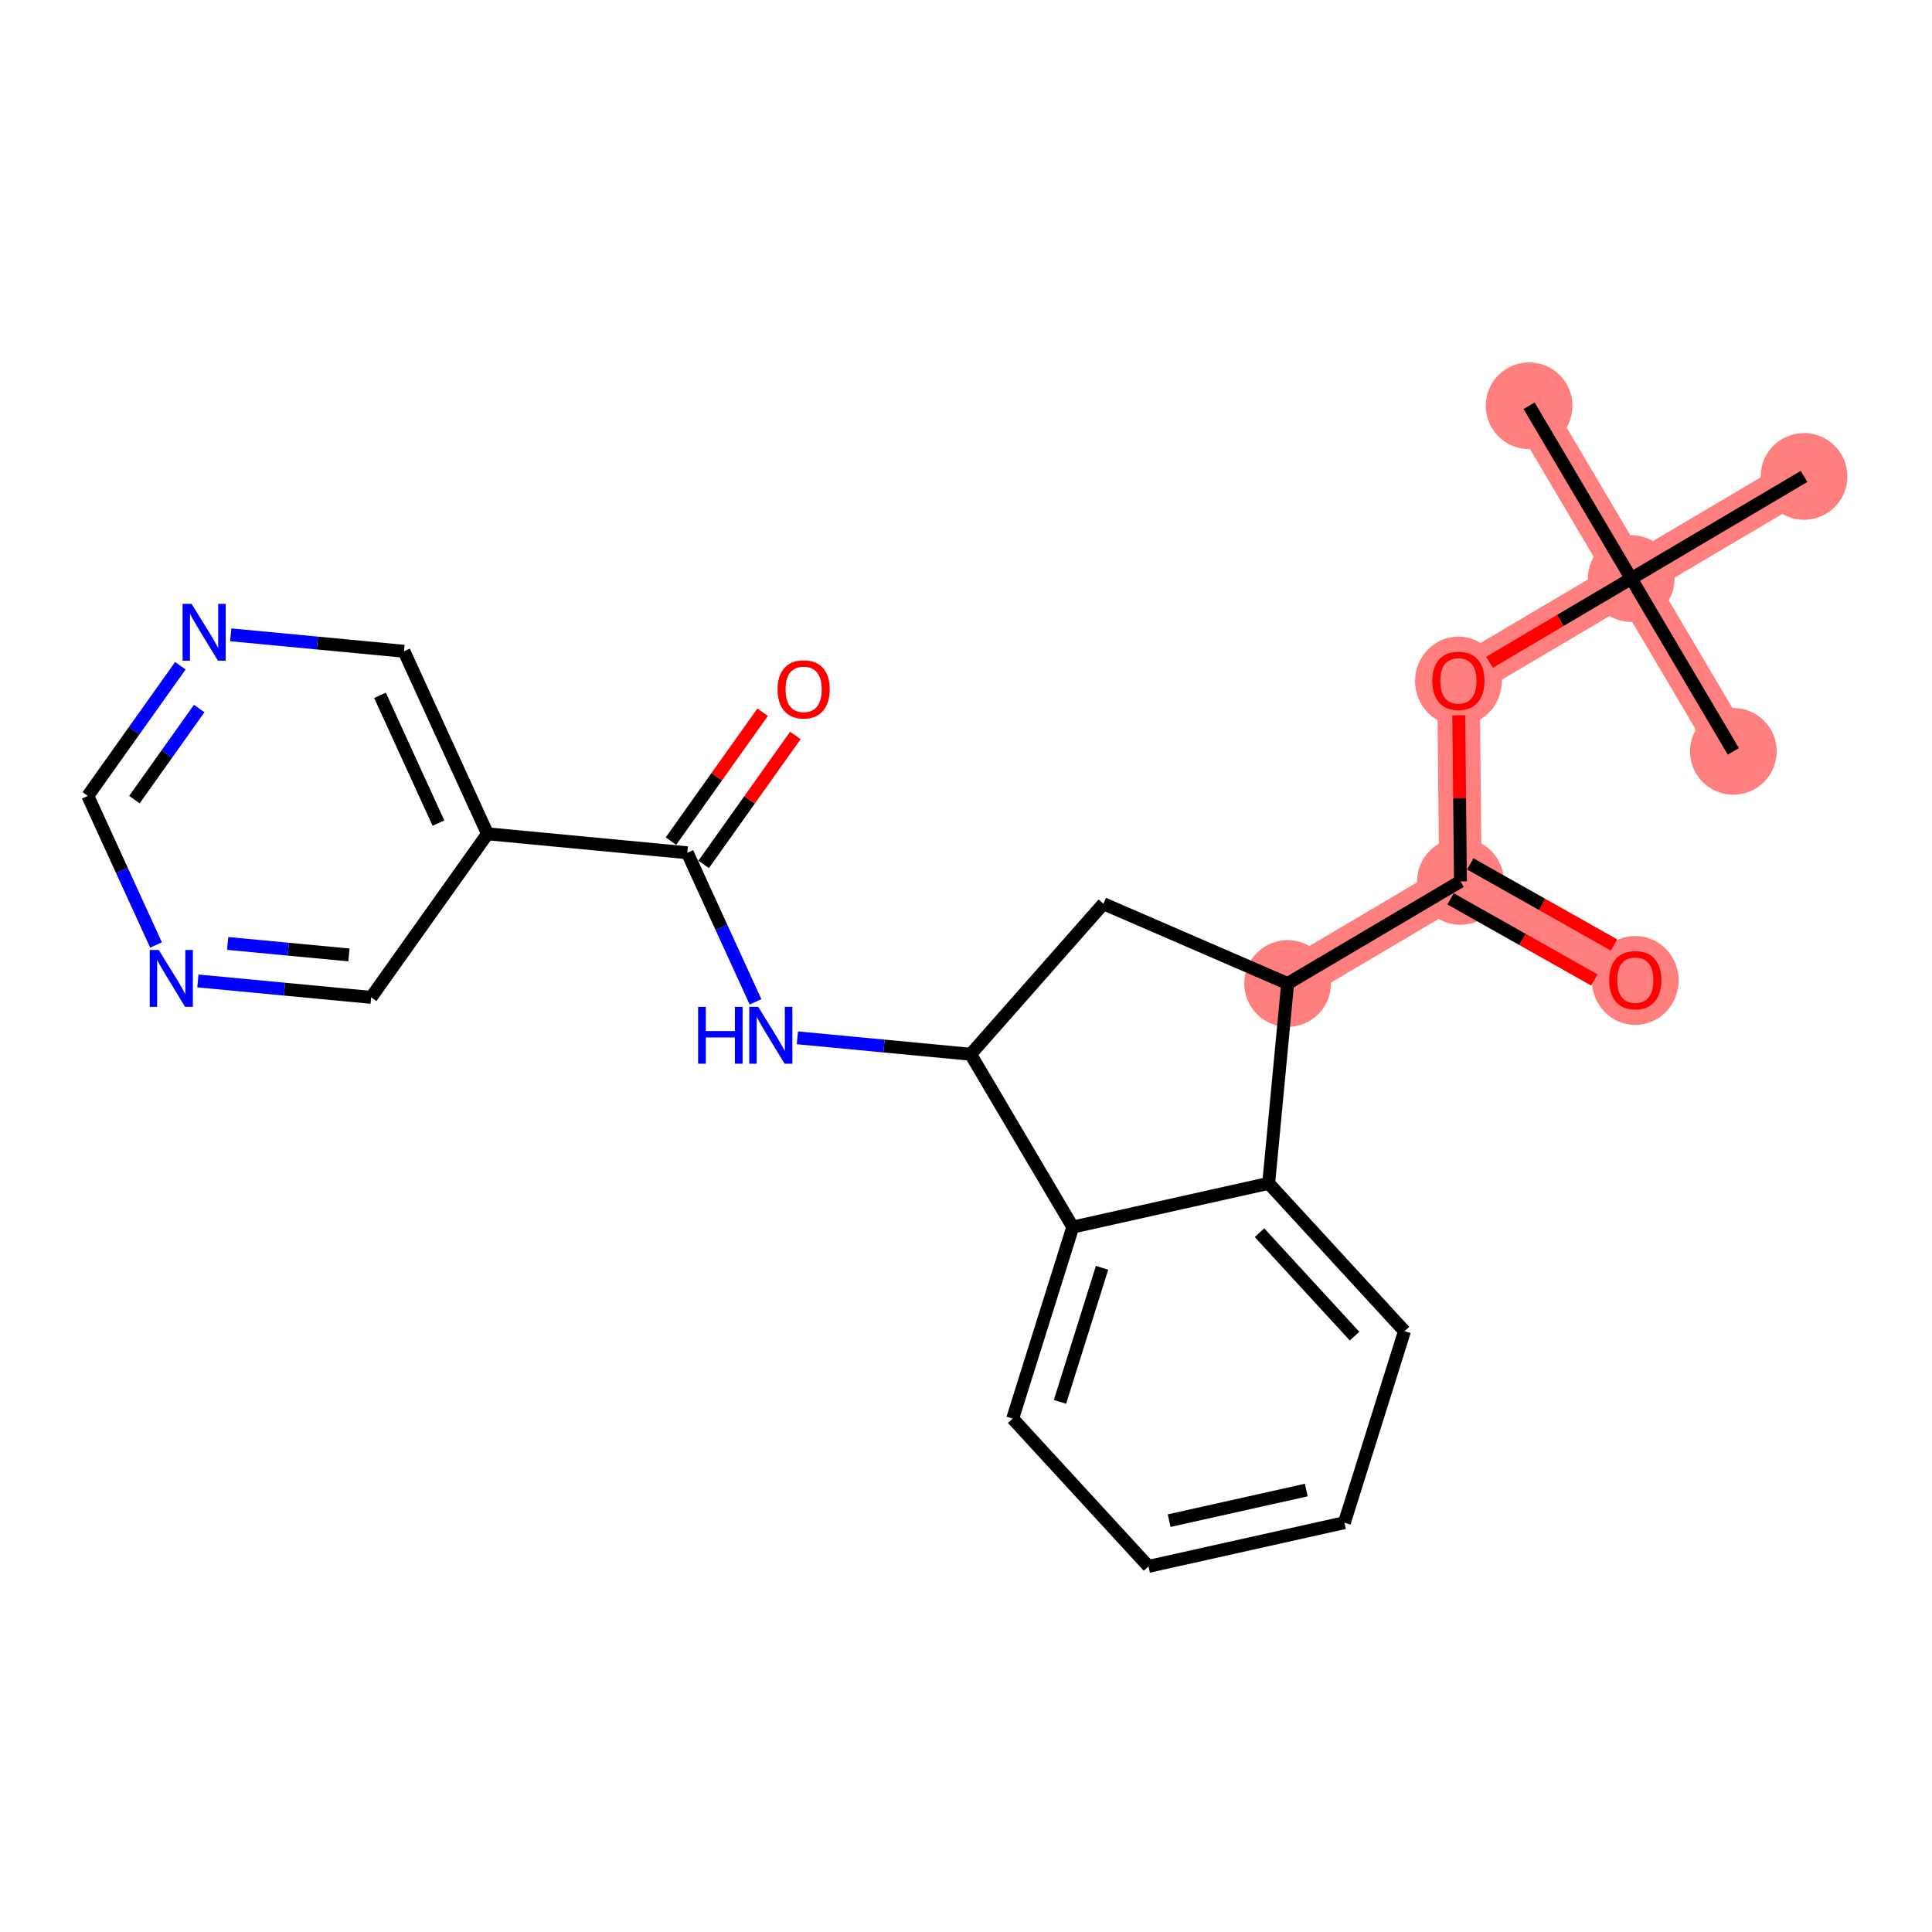 <?xml version='1.0' encoding='iso-8859-1'?>
<svg version='1.1' baseProfile='full'
              xmlns='http://www.w3.org/2000/svg'
                      xmlns:rdkit='http://www.rdkit.org/xml'
                      xmlns:xlink='http://www.w3.org/1999/xlink'
                  xml:space='preserve'
width='300px' height='300px' viewBox='0 0 300 300'>
<!-- END OF HEADER -->
<rect style='opacity:1.0;fill:#FFFFFF;stroke:none' width='300' height='300' x='0' y='0'> </rect>
<rect style='opacity:1.0;fill:#FFFFFF;stroke:none' width='300' height='300' x='0' y='0'> </rect>
<path d='M 237.439,63.005 L 253.296,89.839' style='fill:none;fill-rule:evenodd;stroke:#FF7F7F;stroke-width:6.6px;stroke-linecap:butt;stroke-linejoin:miter;stroke-opacity:1' />
<path d='M 253.296,89.839 L 269.153,116.673' style='fill:none;fill-rule:evenodd;stroke:#FF7F7F;stroke-width:6.6px;stroke-linecap:butt;stroke-linejoin:miter;stroke-opacity:1' />
<path d='M 253.296,89.839 L 280.13,73.982' style='fill:none;fill-rule:evenodd;stroke:#FF7F7F;stroke-width:6.6px;stroke-linecap:butt;stroke-linejoin:miter;stroke-opacity:1' />
<path d='M 253.296,89.839 L 226.461,105.696' style='fill:none;fill-rule:evenodd;stroke:#FF7F7F;stroke-width:6.6px;stroke-linecap:butt;stroke-linejoin:miter;stroke-opacity:1' />
<path d='M 226.461,105.696 L 226.777,136.863' style='fill:none;fill-rule:evenodd;stroke:#FF7F7F;stroke-width:6.6px;stroke-linecap:butt;stroke-linejoin:miter;stroke-opacity:1' />
<path d='M 226.777,136.863 L 253.927,152.174' style='fill:none;fill-rule:evenodd;stroke:#FF7F7F;stroke-width:6.6px;stroke-linecap:butt;stroke-linejoin:miter;stroke-opacity:1' />
<path d='M 226.777,136.863 L 199.943,152.72' style='fill:none;fill-rule:evenodd;stroke:#FF7F7F;stroke-width:6.6px;stroke-linecap:butt;stroke-linejoin:miter;stroke-opacity:1' />
<ellipse cx='237.439' cy='63.005' rx='6.234' ry='6.234'  style='fill:#FF7F7F;fill-rule:evenodd;stroke:#FF7F7F;stroke-width:1.0px;stroke-linecap:butt;stroke-linejoin:miter;stroke-opacity:1' />
<ellipse cx='253.296' cy='89.839' rx='6.234' ry='6.234'  style='fill:#FF7F7F;fill-rule:evenodd;stroke:#FF7F7F;stroke-width:1.0px;stroke-linecap:butt;stroke-linejoin:miter;stroke-opacity:1' />
<ellipse cx='269.153' cy='116.673' rx='6.234' ry='6.234'  style='fill:#FF7F7F;fill-rule:evenodd;stroke:#FF7F7F;stroke-width:1.0px;stroke-linecap:butt;stroke-linejoin:miter;stroke-opacity:1' />
<ellipse cx='280.13' cy='73.982' rx='6.234' ry='6.234'  style='fill:#FF7F7F;fill-rule:evenodd;stroke:#FF7F7F;stroke-width:1.0px;stroke-linecap:butt;stroke-linejoin:miter;stroke-opacity:1' />
<ellipse cx='226.461' cy='105.764' rx='6.234' ry='6.409'  style='fill:#FF7F7F;fill-rule:evenodd;stroke:#FF7F7F;stroke-width:1.0px;stroke-linecap:butt;stroke-linejoin:miter;stroke-opacity:1' />
<ellipse cx='226.777' cy='136.863' rx='6.234' ry='6.234'  style='fill:#FF7F7F;fill-rule:evenodd;stroke:#FF7F7F;stroke-width:1.0px;stroke-linecap:butt;stroke-linejoin:miter;stroke-opacity:1' />
<ellipse cx='253.927' cy='152.242' rx='6.234' ry='6.409'  style='fill:#FF7F7F;fill-rule:evenodd;stroke:#FF7F7F;stroke-width:1.0px;stroke-linecap:butt;stroke-linejoin:miter;stroke-opacity:1' />
<ellipse cx='199.943' cy='152.72' rx='6.234' ry='6.234'  style='fill:#FF7F7F;fill-rule:evenodd;stroke:#FF7F7F;stroke-width:1.0px;stroke-linecap:butt;stroke-linejoin:miter;stroke-opacity:1' />
<path class='bond-0 atom-0 atom-1' d='M 237.439,63.005 L 253.296,89.839' style='fill:none;fill-rule:evenodd;stroke:#000000;stroke-width:2.0px;stroke-linecap:butt;stroke-linejoin:miter;stroke-opacity:1' />
<path class='bond-1 atom-1 atom-2' d='M 253.296,89.839 L 269.153,116.673' style='fill:none;fill-rule:evenodd;stroke:#000000;stroke-width:2.0px;stroke-linecap:butt;stroke-linejoin:miter;stroke-opacity:1' />
<path class='bond-2 atom-1 atom-3' d='M 253.296,89.839 L 280.13,73.982' style='fill:none;fill-rule:evenodd;stroke:#000000;stroke-width:2.0px;stroke-linecap:butt;stroke-linejoin:miter;stroke-opacity:1' />
<path class='bond-3 atom-1 atom-4' d='M 253.296,89.839 L 242.294,96.34' style='fill:none;fill-rule:evenodd;stroke:#000000;stroke-width:2.0px;stroke-linecap:butt;stroke-linejoin:miter;stroke-opacity:1' />
<path class='bond-3 atom-1 atom-4' d='M 242.294,96.34 L 231.293,102.841' style='fill:none;fill-rule:evenodd;stroke:#FF0000;stroke-width:2.0px;stroke-linecap:butt;stroke-linejoin:miter;stroke-opacity:1' />
<path class='bond-4 atom-4 atom-5' d='M 226.516,111.075 L 226.646,123.969' style='fill:none;fill-rule:evenodd;stroke:#FF0000;stroke-width:2.0px;stroke-linecap:butt;stroke-linejoin:miter;stroke-opacity:1' />
<path class='bond-4 atom-4 atom-5' d='M 226.646,123.969 L 226.777,136.863' style='fill:none;fill-rule:evenodd;stroke:#000000;stroke-width:2.0px;stroke-linecap:butt;stroke-linejoin:miter;stroke-opacity:1' />
<path class='bond-5 atom-5 atom-6' d='M 225.246,139.578 L 236.405,145.871' style='fill:none;fill-rule:evenodd;stroke:#000000;stroke-width:2.0px;stroke-linecap:butt;stroke-linejoin:miter;stroke-opacity:1' />
<path class='bond-5 atom-5 atom-6' d='M 236.405,145.871 L 247.564,152.164' style='fill:none;fill-rule:evenodd;stroke:#FF0000;stroke-width:2.0px;stroke-linecap:butt;stroke-linejoin:miter;stroke-opacity:1' />
<path class='bond-5 atom-5 atom-6' d='M 228.308,134.148 L 239.467,140.441' style='fill:none;fill-rule:evenodd;stroke:#000000;stroke-width:2.0px;stroke-linecap:butt;stroke-linejoin:miter;stroke-opacity:1' />
<path class='bond-5 atom-5 atom-6' d='M 239.467,140.441 L 250.626,146.734' style='fill:none;fill-rule:evenodd;stroke:#FF0000;stroke-width:2.0px;stroke-linecap:butt;stroke-linejoin:miter;stroke-opacity:1' />
<path class='bond-6 atom-5 atom-7' d='M 226.777,136.863 L 199.943,152.72' style='fill:none;fill-rule:evenodd;stroke:#000000;stroke-width:2.0px;stroke-linecap:butt;stroke-linejoin:miter;stroke-opacity:1' />
<path class='bond-7 atom-7 atom-8' d='M 199.943,152.72 L 171.342,140.331' style='fill:none;fill-rule:evenodd;stroke:#000000;stroke-width:2.0px;stroke-linecap:butt;stroke-linejoin:miter;stroke-opacity:1' />
<path class='bond-24 atom-24 atom-7' d='M 196.999,183.75 L 199.943,152.72' style='fill:none;fill-rule:evenodd;stroke:#000000;stroke-width:2.0px;stroke-linecap:butt;stroke-linejoin:miter;stroke-opacity:1' />
<path class='bond-8 atom-8 atom-9' d='M 171.342,140.331 L 150.721,163.705' style='fill:none;fill-rule:evenodd;stroke:#000000;stroke-width:2.0px;stroke-linecap:butt;stroke-linejoin:miter;stroke-opacity:1' />
<path class='bond-9 atom-9 atom-10' d='M 150.721,163.705 L 137.269,162.428' style='fill:none;fill-rule:evenodd;stroke:#000000;stroke-width:2.0px;stroke-linecap:butt;stroke-linejoin:miter;stroke-opacity:1' />
<path class='bond-9 atom-9 atom-10' d='M 137.269,162.428 L 123.818,161.152' style='fill:none;fill-rule:evenodd;stroke:#0000FF;stroke-width:2.0px;stroke-linecap:butt;stroke-linejoin:miter;stroke-opacity:1' />
<path class='bond-18 atom-9 atom-19' d='M 150.721,163.705 L 166.578,190.539' style='fill:none;fill-rule:evenodd;stroke:#000000;stroke-width:2.0px;stroke-linecap:butt;stroke-linejoin:miter;stroke-opacity:1' />
<path class='bond-10 atom-10 atom-11' d='M 117.316,155.568 L 112.021,143.992' style='fill:none;fill-rule:evenodd;stroke:#0000FF;stroke-width:2.0px;stroke-linecap:butt;stroke-linejoin:miter;stroke-opacity:1' />
<path class='bond-10 atom-10 atom-11' d='M 112.021,143.992 L 106.726,132.416' style='fill:none;fill-rule:evenodd;stroke:#000000;stroke-width:2.0px;stroke-linecap:butt;stroke-linejoin:miter;stroke-opacity:1' />
<path class='bond-11 atom-11 atom-12' d='M 109.266,134.222 L 116.385,124.212' style='fill:none;fill-rule:evenodd;stroke:#000000;stroke-width:2.0px;stroke-linecap:butt;stroke-linejoin:miter;stroke-opacity:1' />
<path class='bond-11 atom-11 atom-12' d='M 116.385,124.212 L 123.504,114.202' style='fill:none;fill-rule:evenodd;stroke:#FF0000;stroke-width:2.0px;stroke-linecap:butt;stroke-linejoin:miter;stroke-opacity:1' />
<path class='bond-11 atom-11 atom-12' d='M 104.186,130.609 L 111.305,120.599' style='fill:none;fill-rule:evenodd;stroke:#000000;stroke-width:2.0px;stroke-linecap:butt;stroke-linejoin:miter;stroke-opacity:1' />
<path class='bond-11 atom-11 atom-12' d='M 111.305,120.599 L 118.424,110.589' style='fill:none;fill-rule:evenodd;stroke:#FF0000;stroke-width:2.0px;stroke-linecap:butt;stroke-linejoin:miter;stroke-opacity:1' />
<path class='bond-12 atom-11 atom-13' d='M 106.726,132.416 L 75.696,129.472' style='fill:none;fill-rule:evenodd;stroke:#000000;stroke-width:2.0px;stroke-linecap:butt;stroke-linejoin:miter;stroke-opacity:1' />
<path class='bond-13 atom-13 atom-14' d='M 75.696,129.472 L 62.731,101.127' style='fill:none;fill-rule:evenodd;stroke:#000000;stroke-width:2.0px;stroke-linecap:butt;stroke-linejoin:miter;stroke-opacity:1' />
<path class='bond-13 atom-13 atom-14' d='M 68.082,127.813 L 59.007,107.972' style='fill:none;fill-rule:evenodd;stroke:#000000;stroke-width:2.0px;stroke-linecap:butt;stroke-linejoin:miter;stroke-opacity:1' />
<path class='bond-25 atom-18 atom-13' d='M 57.631,154.872 L 75.696,129.472' style='fill:none;fill-rule:evenodd;stroke:#000000;stroke-width:2.0px;stroke-linecap:butt;stroke-linejoin:miter;stroke-opacity:1' />
<path class='bond-14 atom-14 atom-15' d='M 62.731,101.127 L 49.279,99.851' style='fill:none;fill-rule:evenodd;stroke:#000000;stroke-width:2.0px;stroke-linecap:butt;stroke-linejoin:miter;stroke-opacity:1' />
<path class='bond-14 atom-14 atom-15' d='M 49.279,99.851 L 35.828,98.574' style='fill:none;fill-rule:evenodd;stroke:#0000FF;stroke-width:2.0px;stroke-linecap:butt;stroke-linejoin:miter;stroke-opacity:1' />
<path class='bond-15 atom-15 atom-16' d='M 28.008,103.376 L 20.822,113.48' style='fill:none;fill-rule:evenodd;stroke:#0000FF;stroke-width:2.0px;stroke-linecap:butt;stroke-linejoin:miter;stroke-opacity:1' />
<path class='bond-15 atom-15 atom-16' d='M 20.822,113.48 L 13.636,123.583' style='fill:none;fill-rule:evenodd;stroke:#000000;stroke-width:2.0px;stroke-linecap:butt;stroke-linejoin:miter;stroke-opacity:1' />
<path class='bond-15 atom-15 atom-16' d='M 30.932,110.02 L 25.902,117.092' style='fill:none;fill-rule:evenodd;stroke:#0000FF;stroke-width:2.0px;stroke-linecap:butt;stroke-linejoin:miter;stroke-opacity:1' />
<path class='bond-15 atom-15 atom-16' d='M 25.902,117.092 L 20.872,124.165' style='fill:none;fill-rule:evenodd;stroke:#000000;stroke-width:2.0px;stroke-linecap:butt;stroke-linejoin:miter;stroke-opacity:1' />
<path class='bond-16 atom-16 atom-17' d='M 13.636,123.583 L 18.931,135.159' style='fill:none;fill-rule:evenodd;stroke:#000000;stroke-width:2.0px;stroke-linecap:butt;stroke-linejoin:miter;stroke-opacity:1' />
<path class='bond-16 atom-16 atom-17' d='M 18.931,135.159 L 24.226,146.735' style='fill:none;fill-rule:evenodd;stroke:#0000FF;stroke-width:2.0px;stroke-linecap:butt;stroke-linejoin:miter;stroke-opacity:1' />
<path class='bond-17 atom-17 atom-18' d='M 30.728,152.32 L 44.18,153.596' style='fill:none;fill-rule:evenodd;stroke:#0000FF;stroke-width:2.0px;stroke-linecap:butt;stroke-linejoin:miter;stroke-opacity:1' />
<path class='bond-17 atom-17 atom-18' d='M 44.18,153.596 L 57.631,154.872' style='fill:none;fill-rule:evenodd;stroke:#000000;stroke-width:2.0px;stroke-linecap:butt;stroke-linejoin:miter;stroke-opacity:1' />
<path class='bond-17 atom-17 atom-18' d='M 35.353,146.497 L 44.769,147.39' style='fill:none;fill-rule:evenodd;stroke:#0000FF;stroke-width:2.0px;stroke-linecap:butt;stroke-linejoin:miter;stroke-opacity:1' />
<path class='bond-17 atom-17 atom-18' d='M 44.769,147.39 L 54.185,148.283' style='fill:none;fill-rule:evenodd;stroke:#000000;stroke-width:2.0px;stroke-linecap:butt;stroke-linejoin:miter;stroke-opacity:1' />
<path class='bond-19 atom-19 atom-20' d='M 166.578,190.539 L 157.247,220.278' style='fill:none;fill-rule:evenodd;stroke:#000000;stroke-width:2.0px;stroke-linecap:butt;stroke-linejoin:miter;stroke-opacity:1' />
<path class='bond-19 atom-19 atom-20' d='M 171.126,196.866 L 164.594,217.684' style='fill:none;fill-rule:evenodd;stroke:#000000;stroke-width:2.0px;stroke-linecap:butt;stroke-linejoin:miter;stroke-opacity:1' />
<path class='bond-26 atom-24 atom-19' d='M 196.999,183.75 L 166.578,190.539' style='fill:none;fill-rule:evenodd;stroke:#000000;stroke-width:2.0px;stroke-linecap:butt;stroke-linejoin:miter;stroke-opacity:1' />
<path class='bond-20 atom-20 atom-21' d='M 157.247,220.278 L 178.336,243.229' style='fill:none;fill-rule:evenodd;stroke:#000000;stroke-width:2.0px;stroke-linecap:butt;stroke-linejoin:miter;stroke-opacity:1' />
<path class='bond-21 atom-21 atom-22' d='M 178.336,243.229 L 208.757,236.441' style='fill:none;fill-rule:evenodd;stroke:#000000;stroke-width:2.0px;stroke-linecap:butt;stroke-linejoin:miter;stroke-opacity:1' />
<path class='bond-21 atom-21 atom-22' d='M 181.542,236.127 L 202.836,231.375' style='fill:none;fill-rule:evenodd;stroke:#000000;stroke-width:2.0px;stroke-linecap:butt;stroke-linejoin:miter;stroke-opacity:1' />
<path class='bond-22 atom-22 atom-23' d='M 208.757,236.441 L 218.088,206.701' style='fill:none;fill-rule:evenodd;stroke:#000000;stroke-width:2.0px;stroke-linecap:butt;stroke-linejoin:miter;stroke-opacity:1' />
<path class='bond-23 atom-23 atom-24' d='M 218.088,206.701 L 196.999,183.75' style='fill:none;fill-rule:evenodd;stroke:#000000;stroke-width:2.0px;stroke-linecap:butt;stroke-linejoin:miter;stroke-opacity:1' />
<path class='bond-23 atom-23 atom-24' d='M 210.335,207.476 L 195.572,191.411' style='fill:none;fill-rule:evenodd;stroke:#000000;stroke-width:2.0px;stroke-linecap:butt;stroke-linejoin:miter;stroke-opacity:1' />
<path  class='atom-4' d='M 222.409 105.721
Q 222.409 103.601, 223.457 102.417
Q 224.504 101.232, 226.461 101.232
Q 228.419 101.232, 229.466 102.417
Q 230.513 103.601, 230.513 105.721
Q 230.513 107.865, 229.454 109.087
Q 228.394 110.296, 226.461 110.296
Q 224.517 110.296, 223.457 109.087
Q 222.409 107.878, 222.409 105.721
M 226.461 109.299
Q 227.808 109.299, 228.531 108.401
Q 229.267 107.491, 229.267 105.721
Q 229.267 103.988, 228.531 103.115
Q 227.808 102.23, 226.461 102.23
Q 225.115 102.23, 224.379 103.102
Q 223.656 103.975, 223.656 105.721
Q 223.656 107.504, 224.379 108.401
Q 225.115 109.299, 226.461 109.299
' fill='#FF0000'/>
<path  class='atom-6' d='M 249.875 152.199
Q 249.875 150.079, 250.922 148.895
Q 251.969 147.71, 253.927 147.71
Q 255.884 147.71, 256.931 148.895
Q 257.979 150.079, 257.979 152.199
Q 257.979 154.343, 256.919 155.565
Q 255.859 156.774, 253.927 156.774
Q 251.982 156.774, 250.922 155.565
Q 249.875 154.356, 249.875 152.199
M 253.927 155.777
Q 255.273 155.777, 255.996 154.879
Q 256.732 153.969, 256.732 152.199
Q 256.732 150.466, 255.996 149.593
Q 255.273 148.708, 253.927 148.708
Q 252.58 148.708, 251.845 149.581
Q 251.121 150.453, 251.121 152.199
Q 251.121 153.982, 251.845 154.879
Q 252.58 155.777, 253.927 155.777
' fill='#FF0000'/>
<path  class='atom-10' d='M 108.402 156.347
L 109.598 156.347
L 109.598 160.1
L 114.112 160.1
L 114.112 156.347
L 115.309 156.347
L 115.309 165.174
L 114.112 165.174
L 114.112 161.097
L 109.598 161.097
L 109.598 165.174
L 108.402 165.174
L 108.402 156.347
' fill='#0000FF'/>
<path  class='atom-10' d='M 117.74 156.347
L 120.632 161.022
Q 120.919 161.484, 121.38 162.319
Q 121.842 163.154, 121.867 163.204
L 121.867 156.347
L 123.039 156.347
L 123.039 165.174
L 121.829 165.174
L 118.725 160.062
Q 118.363 159.464, 117.977 158.778
Q 117.603 158.092, 117.49 157.88
L 117.49 165.174
L 116.343 165.174
L 116.343 156.347
L 117.74 156.347
' fill='#0000FF'/>
<path  class='atom-12' d='M 120.738 107.04
Q 120.738 104.921, 121.786 103.736
Q 122.833 102.552, 124.79 102.552
Q 126.748 102.552, 127.795 103.736
Q 128.842 104.921, 128.842 107.04
Q 128.842 109.185, 127.783 110.406
Q 126.723 111.616, 124.79 111.616
Q 122.845 111.616, 121.786 110.406
Q 120.738 109.197, 120.738 107.04
M 124.79 110.618
Q 126.137 110.618, 126.86 109.721
Q 127.596 108.811, 127.596 107.04
Q 127.596 105.307, 126.86 104.434
Q 126.137 103.549, 124.79 103.549
Q 123.444 103.549, 122.708 104.422
Q 121.985 105.295, 121.985 107.04
Q 121.985 108.823, 122.708 109.721
Q 123.444 110.618, 124.79 110.618
' fill='#FF0000'/>
<path  class='atom-15' d='M 29.75 93.769
L 32.642 98.445
Q 32.929 98.906, 33.39 99.741
Q 33.852 100.577, 33.877 100.627
L 33.877 93.769
L 35.048 93.769
L 35.048 102.596
L 33.839 102.596
L 30.735 97.485
Q 30.373 96.886, 29.987 96.201
Q 29.613 95.515, 29.5 95.303
L 29.5 102.596
L 28.353 102.596
L 28.353 93.769
L 29.75 93.769
' fill='#0000FF'/>
<path  class='atom-17' d='M 24.65 147.515
L 27.543 152.19
Q 27.83 152.651, 28.291 153.487
Q 28.752 154.322, 28.777 154.372
L 28.777 147.515
L 29.949 147.515
L 29.949 156.342
L 28.74 156.342
L 25.635 151.23
Q 25.274 150.631, 24.887 149.946
Q 24.513 149.26, 24.401 149.048
L 24.401 156.342
L 23.254 156.342
L 23.254 147.515
L 24.65 147.515
' fill='#0000FF'/>
</svg>
